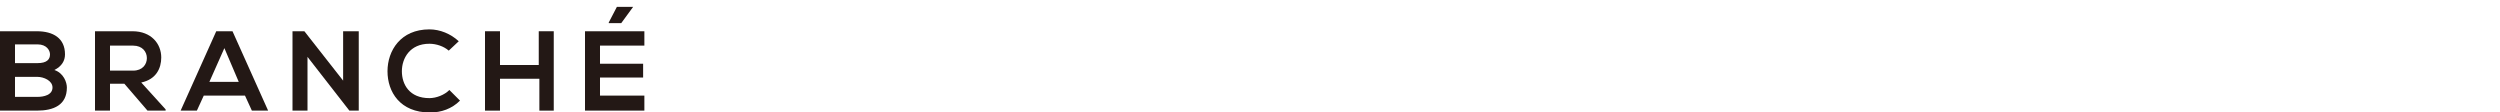 <?xml version="1.0" encoding="utf-8"?>
<!-- Generator: Adobe Illustrator 21.1.0, SVG Export Plug-In . SVG Version: 6.00 Build 0)  -->
<svg version="1.1" id="レイヤー_1" xmlns="http://www.w3.org/2000/svg" xmlns:xlink="http://www.w3.org/1999/xlink" x="0px"
	 y="0px" viewBox="0 0 400 18" style="enable-background:new 0 0 400 18;" xml:space="preserve">
<style type="text/css">
	.st0{fill:#231815;}
</style>
<title>アセット 1</title>
<g>
	<path class="st0" d="M10.4,8.7c0,1-0.5,1.9-1.7,2.5c1.5,0.5,2,2,2,2.8c0,2.8-2.1,3.7-4.8,3.7c-2,0-4,0-6,0V5c2,0,4,0,6,0
		C8.5,5,10.4,6.1,10.4,8.7z M2.4,10.1H6c1.5,0,2-0.6,2-1.4c0-0.6-0.5-1.6-2-1.6H2.4V10.1z M2.4,15.5H6c1,0,2.4-0.3,2.4-1.5
		c0-1.1-1.4-1.7-2.4-1.7H2.4V15.5z"/>
	<path class="st0" d="M26.5,17.7h-2.9l-3.7-4.3h-2.3v4.3h-2.4V5c2,0,4,0,6,0c3,0,4.6,2,4.6,4.2c0,1.7-0.8,3.5-3.2,4l3.9,4.3V17.7z
		 M17.6,7.2v4.1h3.7c1.5,0,2.2-1,2.2-2s-0.7-2-2.2-2H17.6z"/>
	<path class="st0" d="M39.2,15.3h-6.6l-1.1,2.4h-2.6L34.6,5h2.6l5.7,12.7h-2.6L39.2,15.3z M35.9,7.7l-2.4,5.4h4.7L35.9,7.7z"/>
	<path class="st0" d="M55,5h2.4v12.7h-1.5v0l-6.7-8.6v8.6h-2.4V5h1.9l6.2,7.9V5z"/>
	<path class="st0" d="M73.6,16.1c-1.3,1.3-3,1.9-4.8,1.9C64,18,62,14.7,62,11.4c0-3.3,2.1-6.7,6.7-6.7c1.7,0,3.4,0.7,4.7,1.9
		l-1.6,1.5C71,7.4,69.8,7,68.7,7c-3.1,0-4.4,2.3-4.4,4.4c0,2.1,1.2,4.3,4.4,4.3c1.1,0,2.4-0.5,3.2-1.3L73.6,16.1z"/>
	<path class="st0" d="M86.3,17.7v-5.1H80v5.1h-2.4V5H80v5.4h6.2V5h2.4v12.7H86.3z"/>
	<path class="st0" d="M103.1,17.7h-9.5c0-4.2,0-8.5,0-12.7h9.5v2.3H96v2.9h6.9v2.2H96v2.9h7.1V17.7z M101.3,1.1h-2.6l-1.3,2.5v0.1h2
		L101.3,1.1L101.3,1.1z"/>
</g>
</svg>
